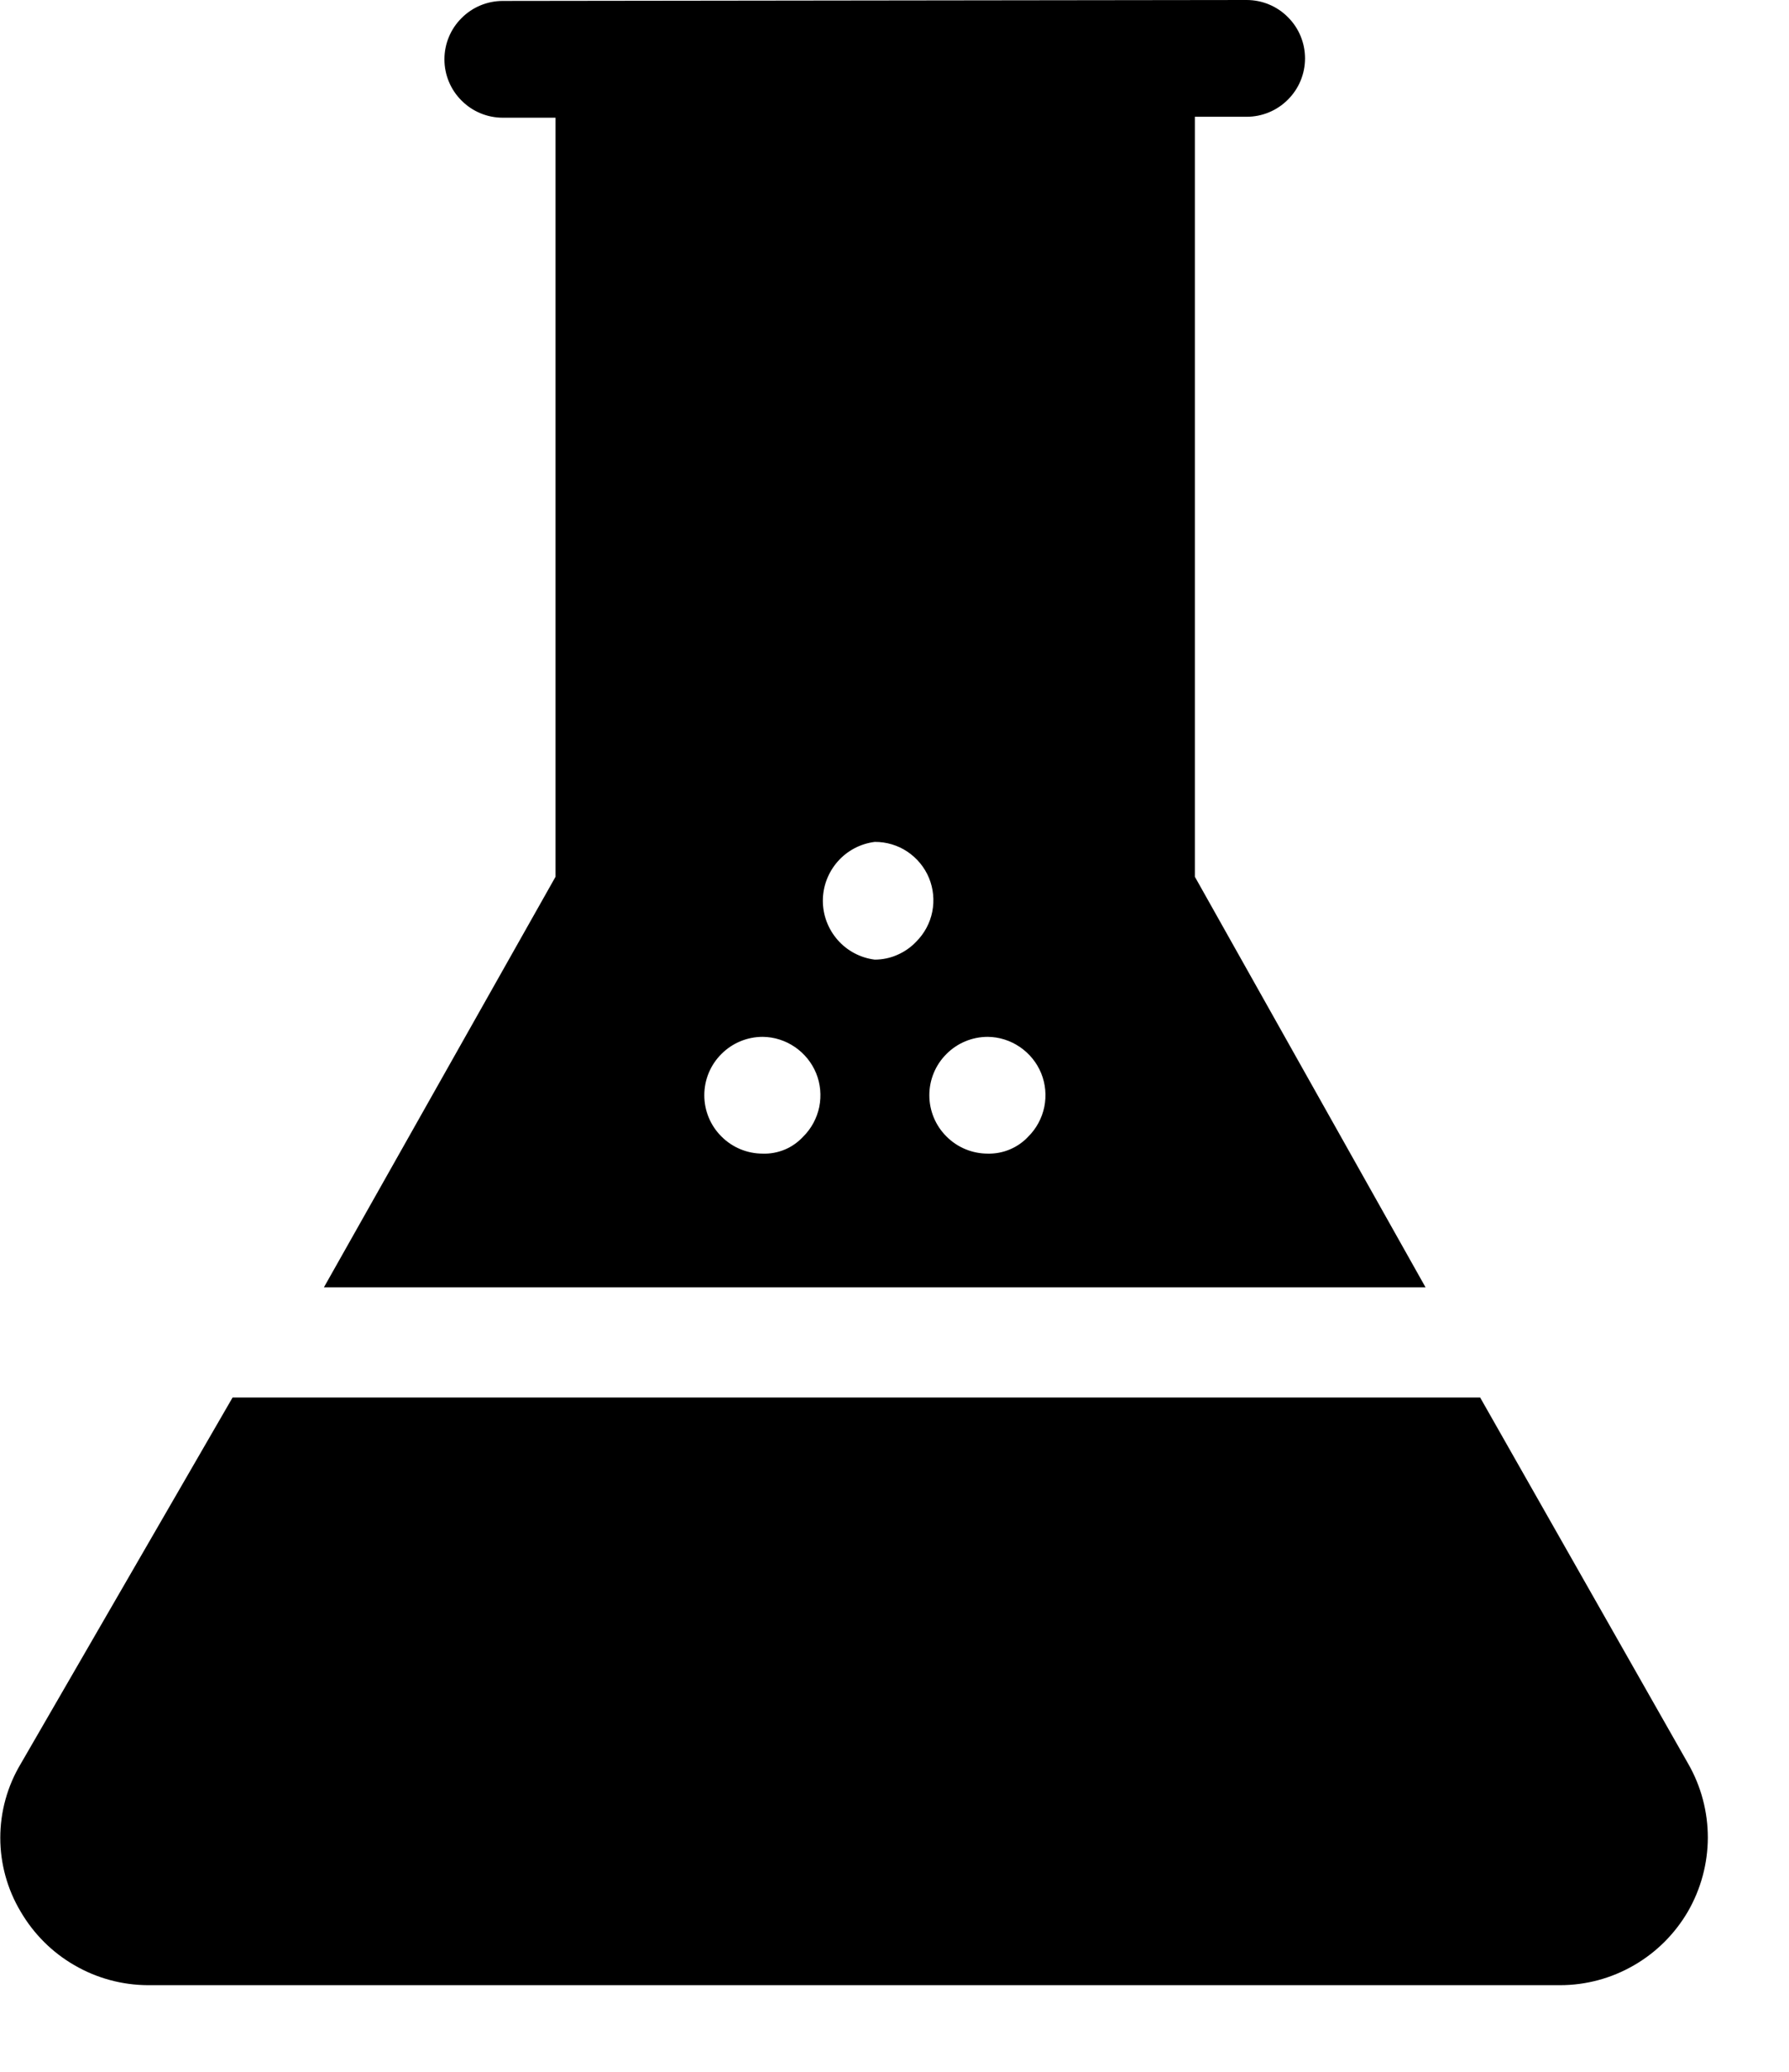 <svg width="19" height="22" viewBox="0 0 19 22" fill="none" xmlns="http://www.w3.org/2000/svg">
<path d="M2.47 14.84L0.22 18.73C0.078 18.967 0.003 19.239 0.003 19.515C0.003 19.791 0.078 20.063 0.22 20.3C0.358 20.536 0.555 20.733 0.792 20.869C1.028 21.006 1.297 21.079 1.57 21.08H16.57C16.845 21.08 17.115 21.007 17.353 20.869C17.591 20.732 17.789 20.534 17.927 20.297C18.064 20.059 18.137 19.789 18.138 19.514C18.138 19.239 18.067 18.969 17.93 18.73L15.72 14.84H2.47Z" fill="black"/>
<path d="M9.29 8.94C9.413 8.939 9.534 8.975 9.636 9.043C9.739 9.112 9.819 9.209 9.866 9.322C9.913 9.436 9.925 9.561 9.901 9.682C9.877 9.803 9.817 9.913 9.73 10C9.673 10.06 9.605 10.107 9.529 10.14C9.454 10.173 9.372 10.19 9.29 10.19C9.138 10.171 8.998 10.097 8.897 9.982C8.795 9.866 8.739 9.718 8.739 9.565C8.739 9.412 8.795 9.264 8.897 9.148C8.998 9.033 9.138 8.959 9.29 8.94ZM8.1 11.01C8.222 11.011 8.341 11.049 8.442 11.118C8.543 11.187 8.622 11.284 8.668 11.397C8.714 11.51 8.725 11.634 8.701 11.754C8.676 11.874 8.617 11.984 8.53 12.07C8.475 12.129 8.409 12.176 8.335 12.207C8.26 12.238 8.18 12.253 8.1 12.25C7.936 12.25 7.778 12.185 7.662 12.068C7.545 11.952 7.48 11.794 7.48 11.63C7.48 11.466 7.545 11.308 7.662 11.192C7.778 11.075 7.936 11.01 8.1 11.01ZM10.49 11.01C10.612 11.011 10.731 11.049 10.832 11.118C10.933 11.187 11.012 11.284 11.058 11.397C11.104 11.51 11.115 11.634 11.091 11.754C11.066 11.874 11.007 11.984 10.92 12.07C10.865 12.129 10.798 12.175 10.724 12.206C10.65 12.237 10.57 12.252 10.49 12.25C10.326 12.25 10.168 12.185 10.052 12.068C9.935 11.952 9.87 11.794 9.87 11.63C9.87 11.466 9.935 11.308 10.052 11.192C10.168 11.075 10.326 11.01 10.49 11.01ZM5.34 0.01C5.176 0.01 5.018 0.075 4.902 0.192C4.785 0.308 4.72 0.466 4.72 0.63C4.72 0.794 4.785 0.952 4.902 1.068C5.018 1.185 5.176 1.25 5.34 1.25H5.9V9.31L3.44 13.67H15.14L12.69 9.31V1.24H13.24C13.404 1.24 13.562 1.175 13.678 1.058C13.795 0.942 13.86 0.784 13.86 0.62C13.86 0.456 13.795 0.298 13.678 0.182C13.562 0.065 13.404 0 13.24 0L5.34 0.01Z" fill="black"/>
</svg>
